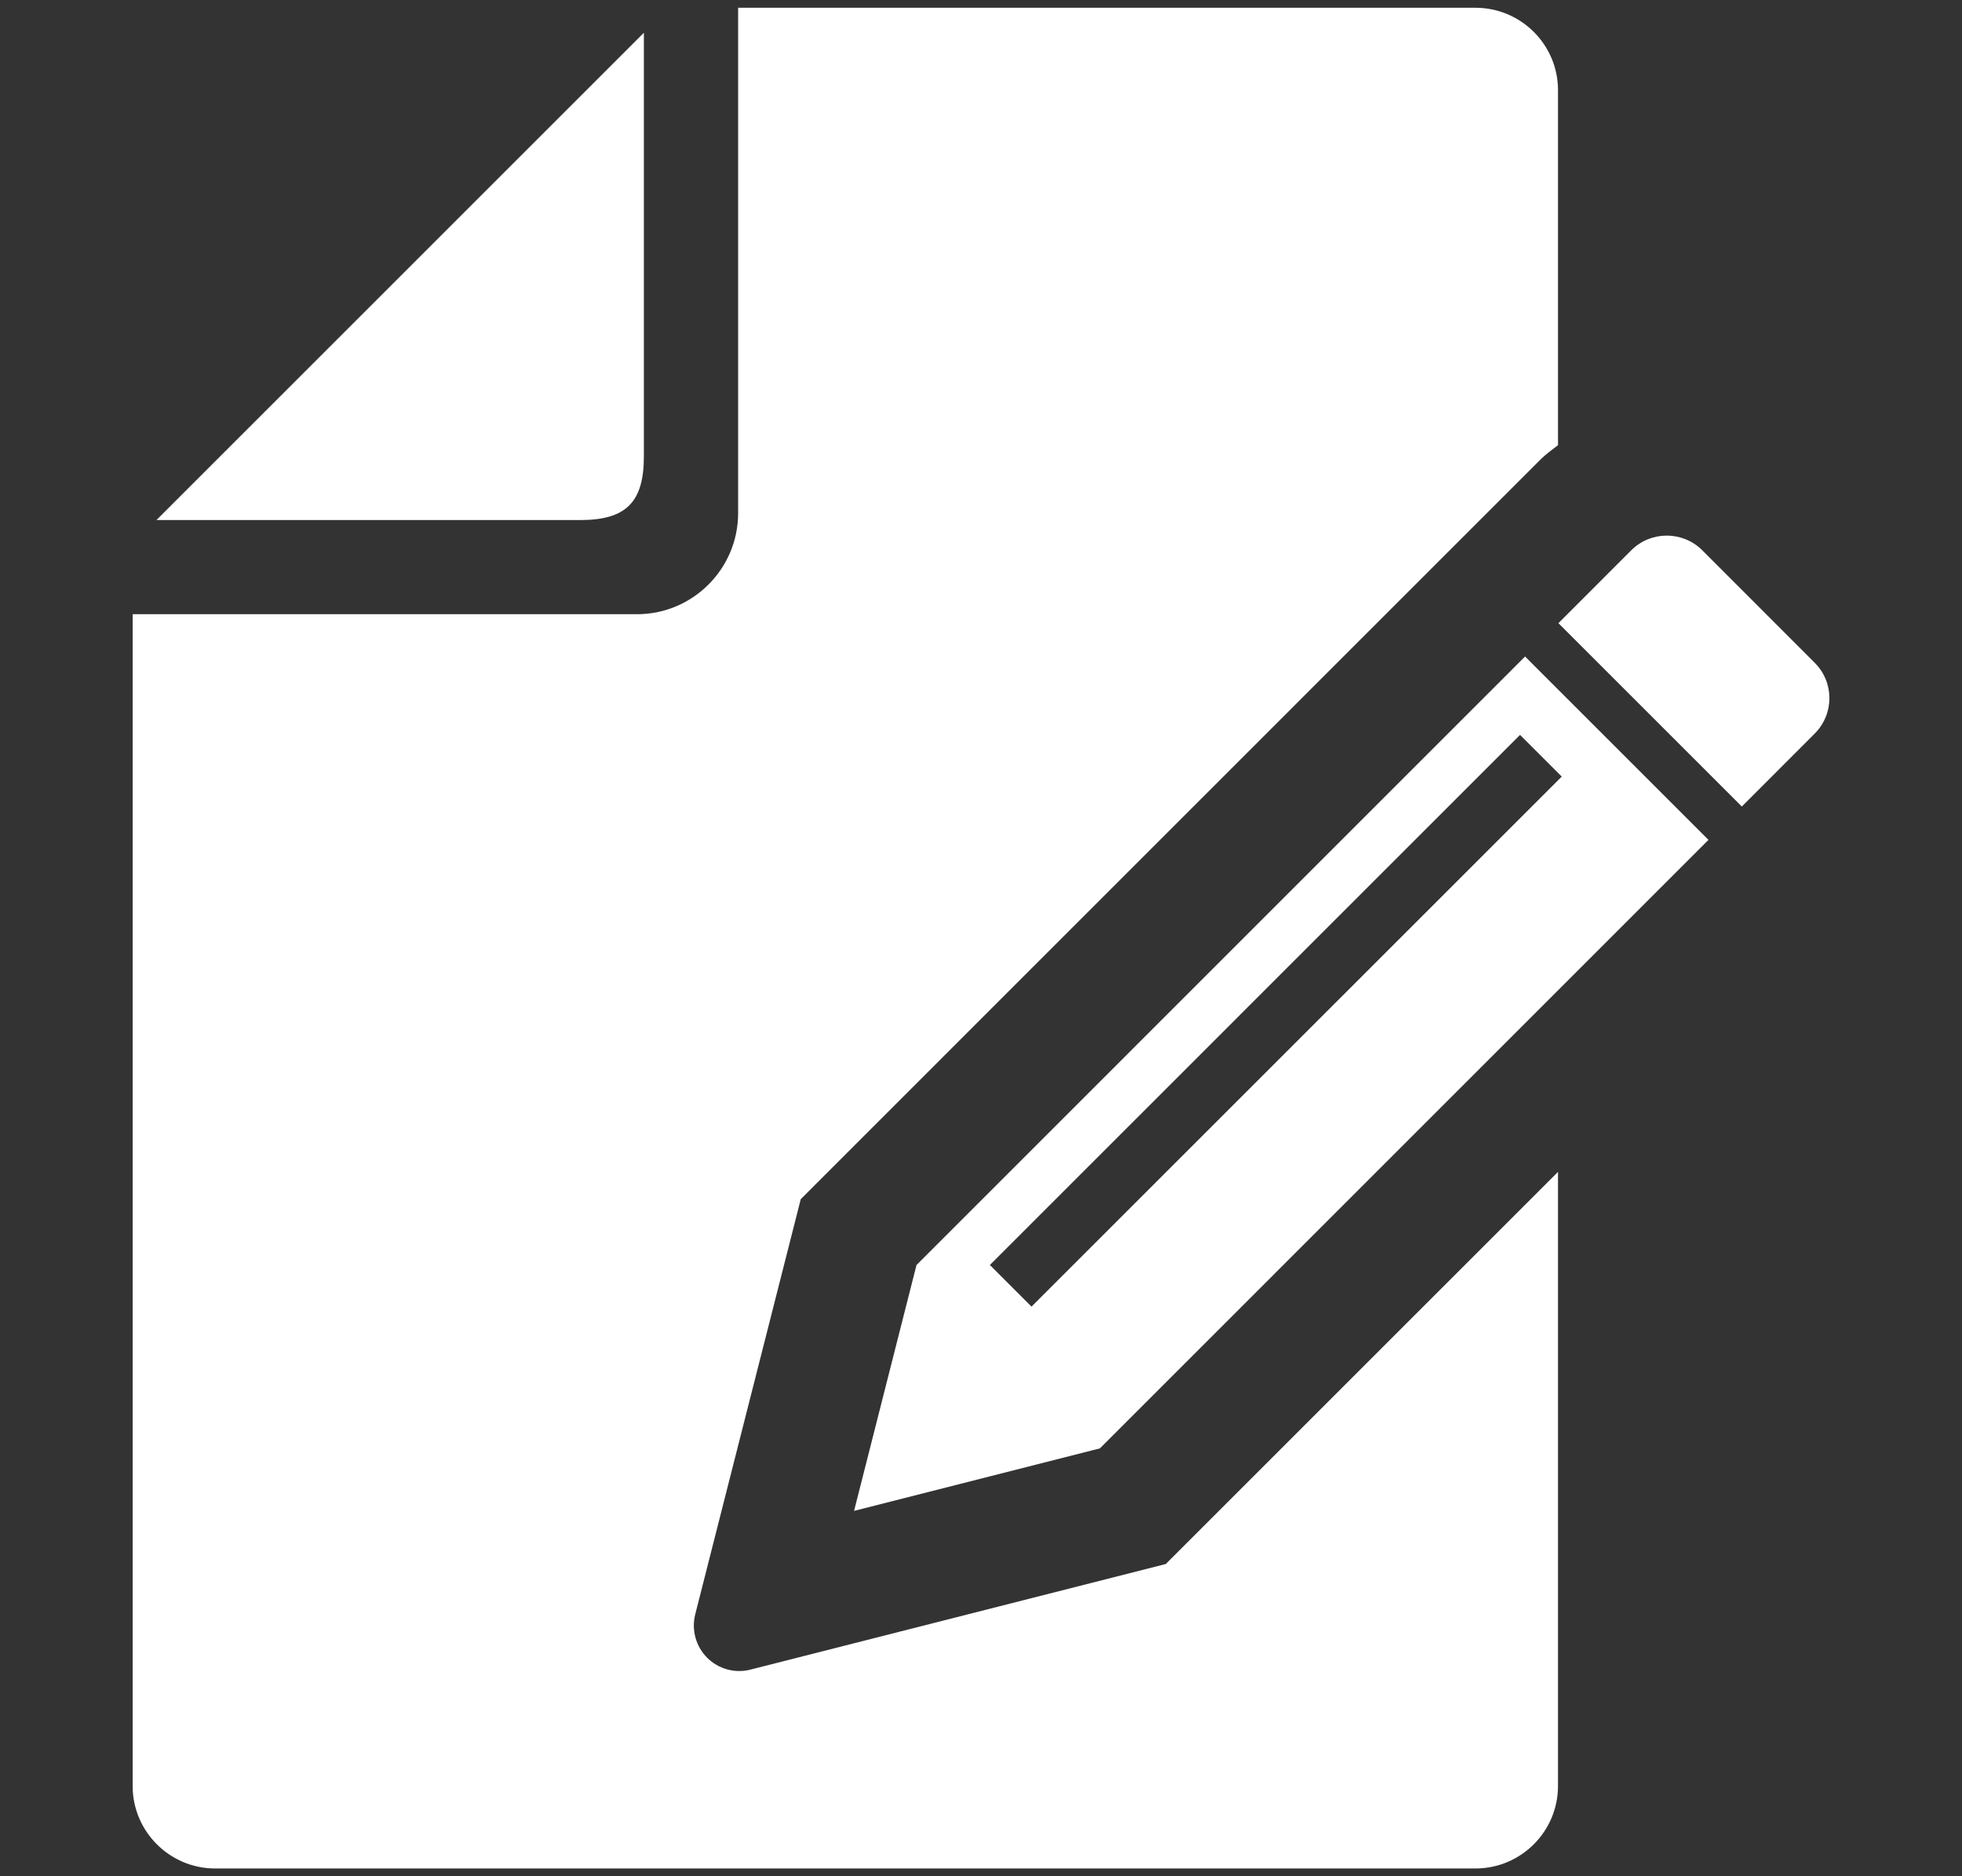 <ns0:svg xmlns:ns0="http://www.w3.org/2000/svg" width="23" height="22" viewBox="0 0 23 22" fill="#FFFFFF">
<ns0:rect x="0" y="0" width="23" height="22" fill="#333333" stroke="none"/>
<ns0:g clip-path="url(#clip0_539_16822)">
<ns0:path d="M7.548 5.352V0.384L1.834 6.098H6.802C7.339 6.098 7.548 5.889 7.548 5.352Z" fill="#FFFFFF" />
<ns0:path d="M21.273 7.771L19.955 6.452C19.725 6.223 19.353 6.223 19.123 6.452L18.269 7.307L20.419 9.457L21.273 8.602C21.503 8.372 21.503 8 21.273 7.771Z" fill="#FFFFFF" />
<ns0:path d="M8.798 19.577C8.616 19.624 8.423 19.571 8.29 19.438C8.157 19.305 8.104 19.111 8.15 18.929L9.387 14.061L16.14 7.307L16.681 6.766L17.878 5.569L18.059 5.388C18.122 5.325 18.194 5.274 18.264 5.22V1.057C18.264 0.524 17.83 0.091 17.296 0.091H8.653V6.016C8.653 6.67 8.121 7.202 7.467 7.202H1.555V20.942C1.555 21.475 1.989 21.909 2.522 21.909H17.296C17.83 21.909 18.264 21.475 18.264 20.942V13.741L13.666 18.339L8.798 19.577Z" fill="#FFFFFF" />
<ns0:path d="M10.744 14.833L10.012 17.716L12.894 16.983L20.028 9.848L17.878 7.698L10.744 14.833ZM12.092 15.321L11.604 14.833L17.819 8.617L18.308 9.106L12.092 15.321Z" fill="#FFFFFF" />
</ns0:g>
<ns0:defs>
<ns0:linearGradient id="paint0_linear_539_16822" x1="4.691" y1="0.384" x2="4.691" y2="6.098" gradientUnits="userSpaceOnUse">
<ns0:stop stop-color="#B89AFF" />
<ns0:stop offset="1" stop-color="#4004CC" />
</ns0:linearGradient>
<ns0:linearGradient id="paint1_linear_539_16822" x1="19.857" y1="6.28" x2="19.857" y2="9.457" gradientUnits="userSpaceOnUse">
<ns0:stop stop-color="#B89AFF" />
<ns0:stop offset="1" stop-color="#4004CC" />
</ns0:linearGradient>
<ns0:linearGradient id="paint2_linear_539_16822" x1="9.909" y1="0.091" x2="9.909" y2="21.909" gradientUnits="userSpaceOnUse">
<ns0:stop stop-color="#B89AFF" />
<ns0:stop offset="1" stop-color="#4004CC" />
</ns0:linearGradient>
<ns0:linearGradient id="paint3_linear_539_16822" x1="15.02" y1="7.698" x2="15.02" y2="17.716" gradientUnits="userSpaceOnUse">
<ns0:stop stop-color="#B89AFF" />
<ns0:stop offset="1" stop-color="#4004CC" />
</ns0:linearGradient>
<ns0:clipPath id="clip0_539_16822">
<ns0:rect width="21.818" height="21.818" fill="#FFFFFF" transform="translate(0.591 0.091)" />
</ns0:clipPath>
</ns0:defs>
</ns0:svg>
